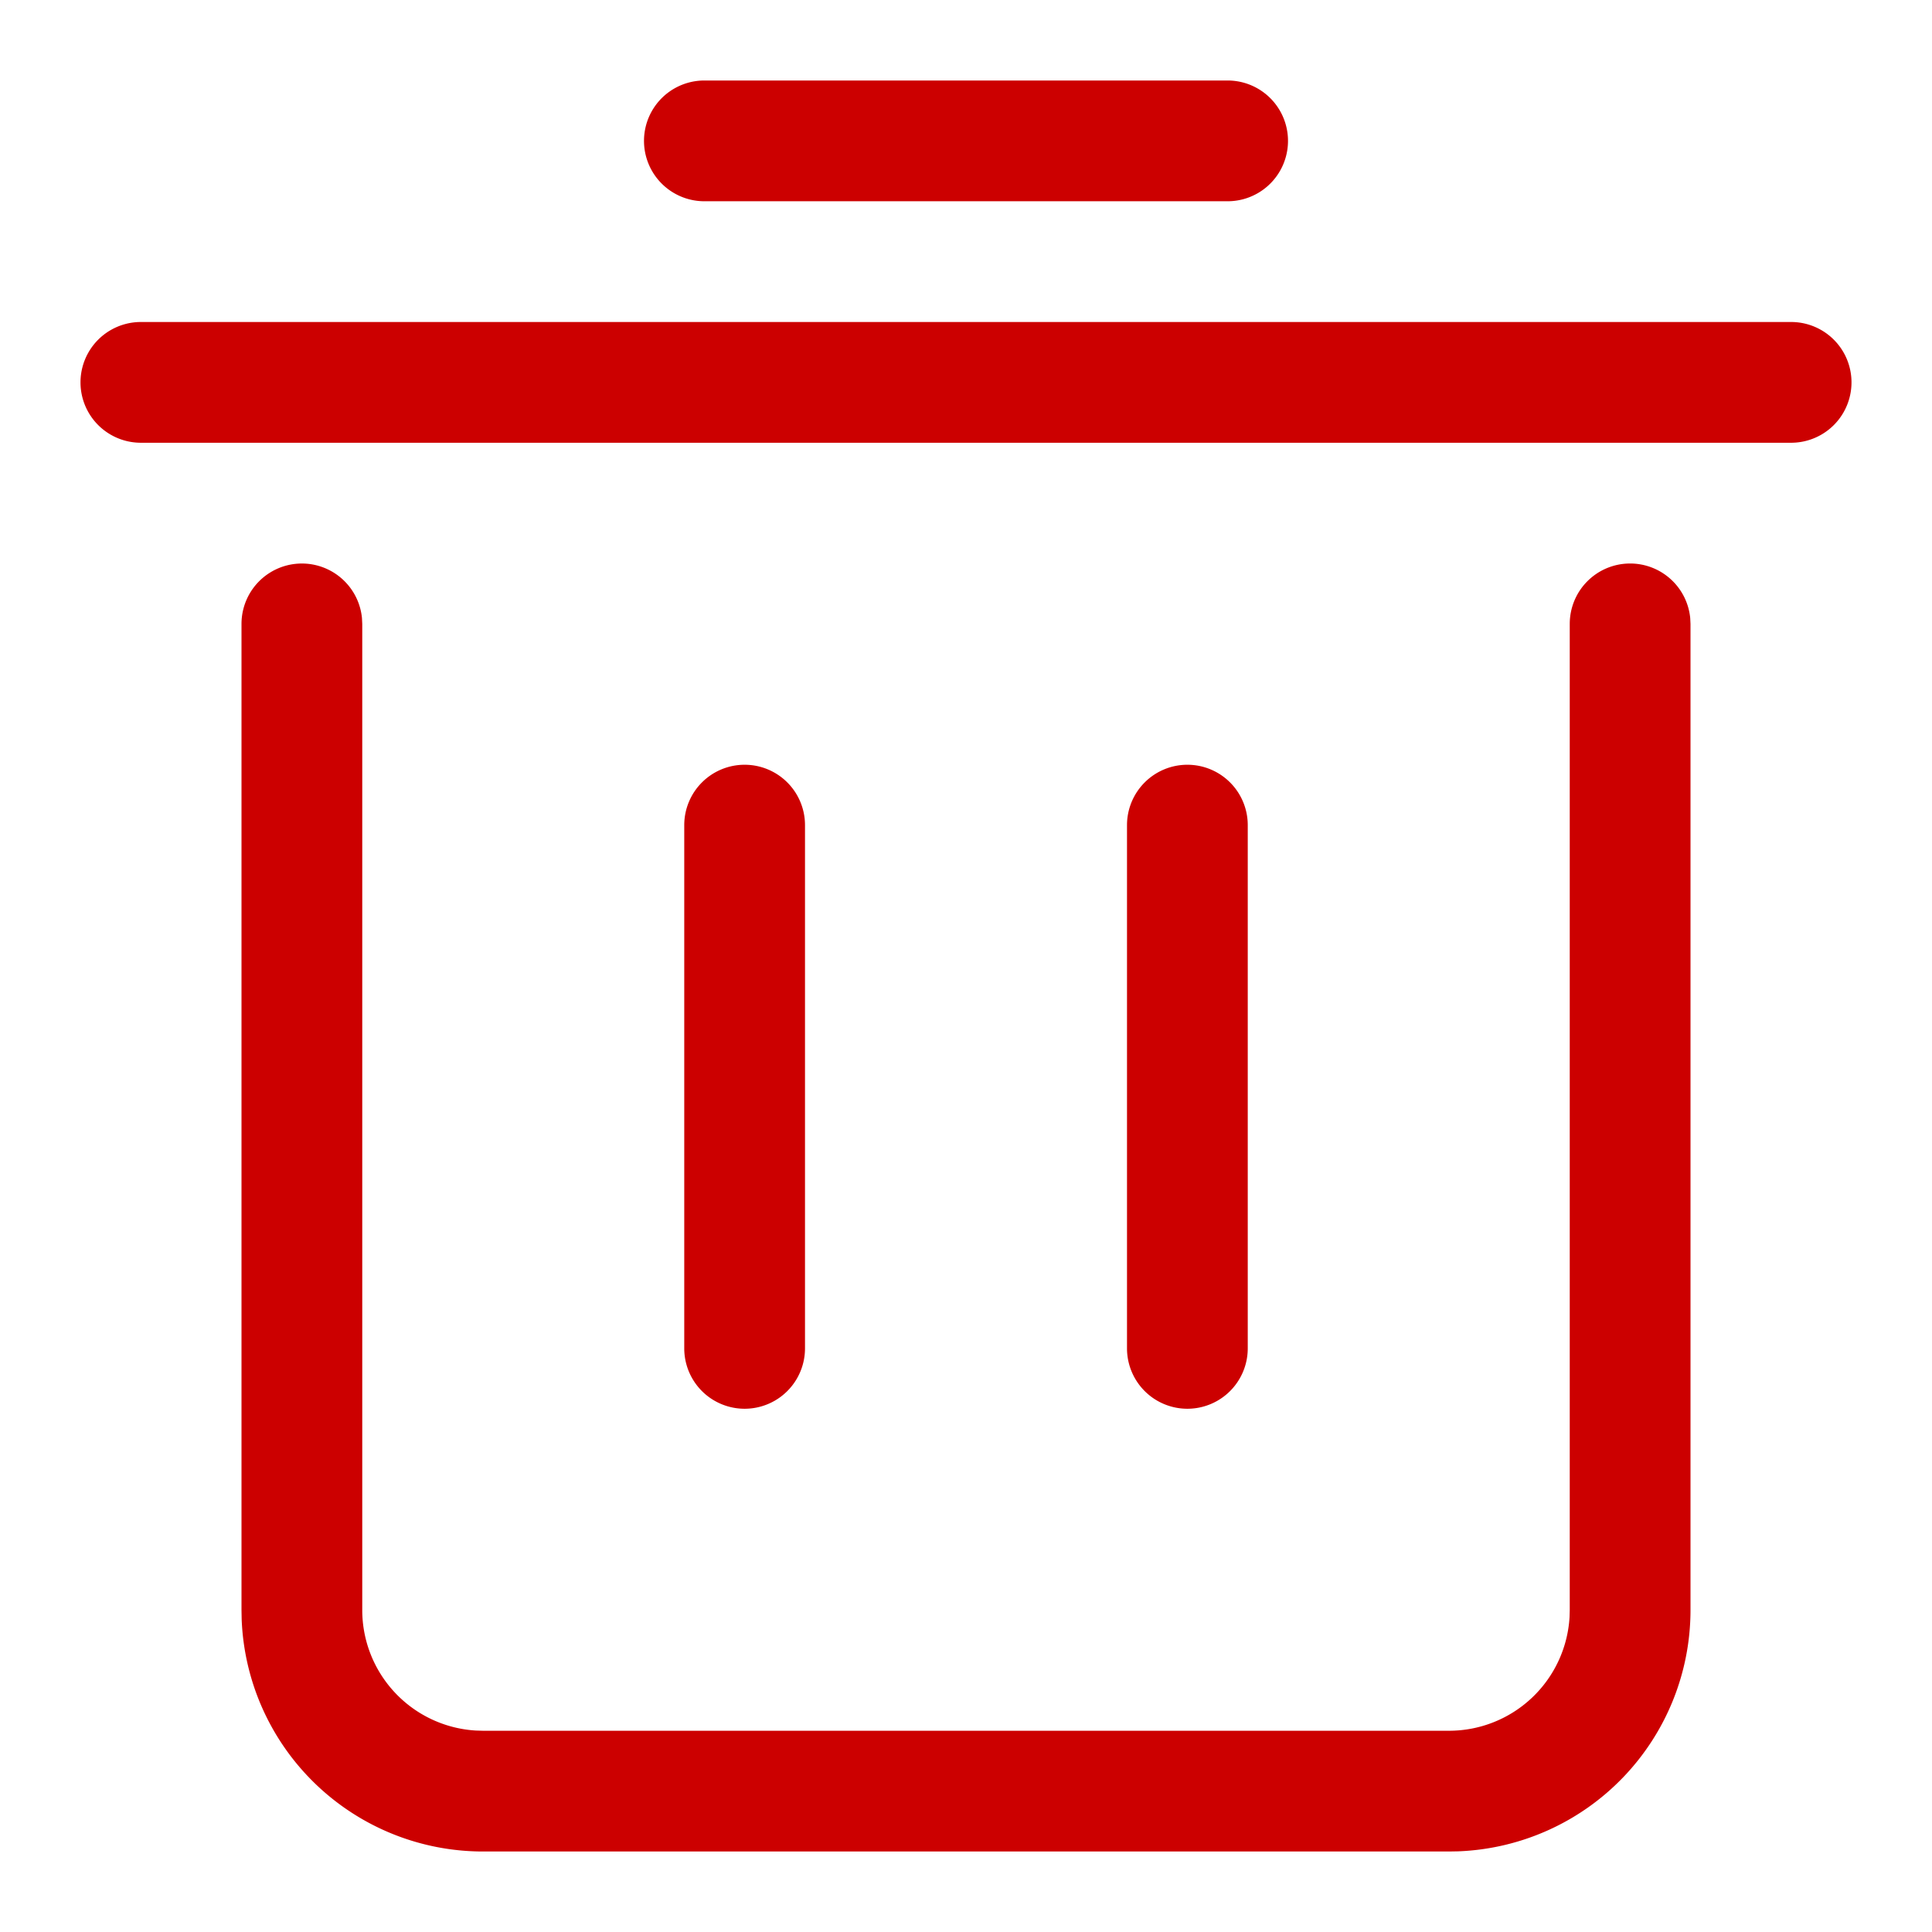 <?xml version="1.0" standalone="no"?><!DOCTYPE svg PUBLIC "-//W3C//DTD SVG 1.1//EN" "http://www.w3.org/Graphics/SVG/1.1/DTD/svg11.dtd"><svg t="1720514769750" class="icon" viewBox="0 0 1024 1024" version="1.1" xmlns="http://www.w3.org/2000/svg" p-id="3829" width="24" height="24" xmlns:xlink="http://www.w3.org/1999/xlink"><path d="M864 298.667a32 32 0 0 1 31.851 28.928L896 330.667V853.333a128 128 0 0 1-123.2 127.915L768 981.333H256a128 128 0 0 1-127.915-123.2L128 853.333V330.667a32 32 0 0 1 63.851-3.072L192 330.667V853.333a64 64 0 0 0 60.245 63.893L256 917.333h512a64 64 0 0 0 63.893-60.245L832 853.333V330.667a32 32 0 0 1 32-32z m-469.333 106.667a32 32 0 0 1 32 32v277.333a32 32 0 0 1-64 0v-277.333a32 32 0 0 1 32-32z m234.667 0a32 32 0 0 1 32 32v277.333a32 32 0 0 1-64 0v-277.333a32 32 0 0 1 32-32z m320-234.667a32 32 0 0 1 0 64h-874.667a32 32 0 0 1 0-64h874.667z m-298.667-128a32 32 0 0 1 0 64h-277.333a32 32 0 0 1 0-64h277.333z" fill="#CC0000" p-id="3830"></path></svg>